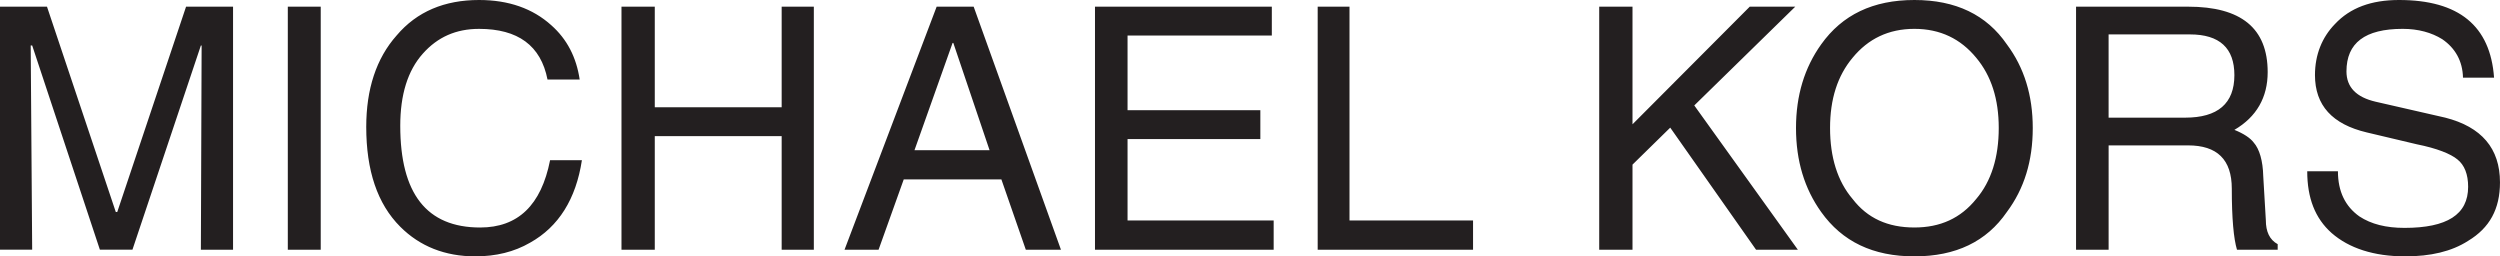 <?xml version="1.0" encoding="utf-8"?>
<!-- Generator: Adobe Illustrator 26.0.2, SVG Export Plug-In . SVG Version: 6.00 Build 0)  -->
<svg version="1.1" xmlns="http://www.w3.org/2000/svg" xmlns:xlink="http://www.w3.org/1999/xlink" x="0px" y="0px"
	 viewBox="0 0 1205.22 123.59" style="enable-background:new 0 0 1205.22 123.59;" xml:space="preserve">
<style type="text/css">
	.st0{fill-rule:evenodd;clip-rule:evenodd;fill:#231F20;}
</style>
<g id="Layer_1">
</g>
<g id="Layer_3">
</g>
<g id="Layer_2">
	<path class="st0" d="M613.13,17.12h-69.55v36.02h64.02v13.91h-64.02v39.24h70.44v14.09h-86.14V3.21h85.25V17.12L613.13,17.12z
		 M650.58,3.21v103.08h59.56v14.09h-74.9V3.21H650.58L650.58,3.21z M787.01,3.21v56.71l56.53-56.71h21.94l-48.69,47.62l49.93,69.55
		h-20.15L805.2,61.53l-18.19,17.83v41.02h-16.05V3.21H787.01L787.01,3.21z M877.96,21.4c-8.03,11.24-12.13,24.61-12.13,40.31
		c0,15.87,4.1,29.25,12.13,40.48c10.17,14.27,24.97,21.4,44.94,21.4c19.97,0,34.78-7.13,44.59-21.4
		c8.38-11.24,12.48-24.61,12.48-40.48c0-15.69-4.1-29.07-12.48-40.31C957.68,7.13,942.88,0,922.91,0
		C902.93,0,888.13,7.13,877.96,21.4L877.96,21.4z M922.91,13.91c12.48,0,22.29,4.82,29.78,13.91c7.31,8.74,10.88,19.98,10.88,33.88
		c0,14.09-3.57,25.68-10.88,34.24c-7.49,9.27-17.3,13.73-29.78,13.73c-12.84,0-22.65-4.46-29.78-13.73
		c-7.31-8.56-10.88-20.15-10.88-34.24c0-13.91,3.57-25.15,10.88-33.88C900.61,18.73,910.42,13.91,922.91,13.91L922.91,13.91z
		 M1000.84,3.21v117.17h15.7V70.09h38.34c13.91,0,21.04,6.78,21.04,20.87c0,14.27,0.89,24.08,2.5,29.43h19.62v-2.68
		c-3.92-2.14-5.71-6.06-5.71-11.59l-1.25-21.22c-0.18-7.31-1.78-13.02-4.64-16.23c-1.61-2.14-4.82-4.28-9.27-6.06
		c10.7-6.24,16.05-15.69,16.05-27.82c0-21.22-12.84-31.57-38.34-31.57H1000.84L1000.84,3.21z M1016.54,16.59h39.23
		c14.27,0,21.4,6.6,21.4,19.62c0,13.73-8.03,20.51-23.72,20.51h-36.92V16.59L1016.54,16.59z M1158.31,13.91
		c-18.19,0-27.11,6.78-27.11,20.51c0,7.67,4.82,12.48,14.09,14.62l33.53,7.67c17.48,4.46,26.39,14.8,26.39,31.21
		c0,12.84-4.99,21.94-15.34,28.18c-8.03,5.17-18.19,7.49-30.32,7.49c-15.16,0-27.11-3.92-35.49-11.24
		c-8.03-7.13-11.77-16.94-11.77-29.78h14.8c0,9.81,3.57,16.94,10.34,21.76c5.71,3.75,12.84,5.53,21.76,5.53
		c20.51,0,30.67-6.42,30.67-19.8c0-6.06-1.78-10.52-5.17-13.2c-3.21-2.67-9.81-5.35-19.62-7.31l-24.08-5.71
		c-16.59-3.92-24.97-13.02-24.97-27.64c0-9.81,3.39-18.19,9.63-24.61C1132.99,3.75,1143.16,0,1156.53,0
		c28.89,0,44.05,12.48,45.83,37.45h-14.98c-0.18-8.03-3.75-14.27-9.99-18.55C1172.23,15.69,1165.8,13.91,1158.31,13.91
		L1158.31,13.91z M96.84,21.93l-32.99,98.44H48.15L15.52,21.93H14.8l0.71,98.44H0V3.21h22.65l33.17,98.98h0.71L89.7,3.21h22.65
		v117.17H96.84l0.36-98.44H96.84L96.84,21.93z M203.84,25.86c-7.31,8.2-10.88,19.8-10.88,34.78c0,32.64,12.66,49.04,38.52,49.04
		c18.19,0,29.43-10.7,33.71-32.46h15.34c-2.85,18.72-11.23,32.1-24.97,39.77c-7.67,4.46-16.59,6.6-26.39,6.6
		c-14.63,0-26.75-4.82-36.2-14.27c-11.06-11.06-16.41-27.11-16.41-48.15c0-18.19,4.82-32.99,14.63-44.05
		C200.99,5.53,214.36,0,230.95,0c14.27,0,25.86,4.1,34.78,12.13c7.67,6.78,12.13,15.52,13.73,26.22h-15.51
		c-3.21-16.41-14.27-24.43-32.99-24.43C219.89,13.91,210.98,17.83,203.84,25.86L203.84,25.86z M315.66,3.21v48.51h61.17V3.21h15.51
		v117.17h-15.51V65.63h-61.17v54.75h-16.05V3.21H315.66L315.66,3.21z M451.55,3.21l-44.41,117.17h16.41l12.13-33.89h47.08
		l11.77,33.89h16.94L469.39,3.21H451.55L451.55,3.21z M459.58,20.69l17.48,51.72h-36.2l18.37-51.72H459.58L459.58,20.69z
		 M138.75,3.21h15.87v117.17h-15.87V3.21L138.75,3.21z"/>
</g>
</svg>
